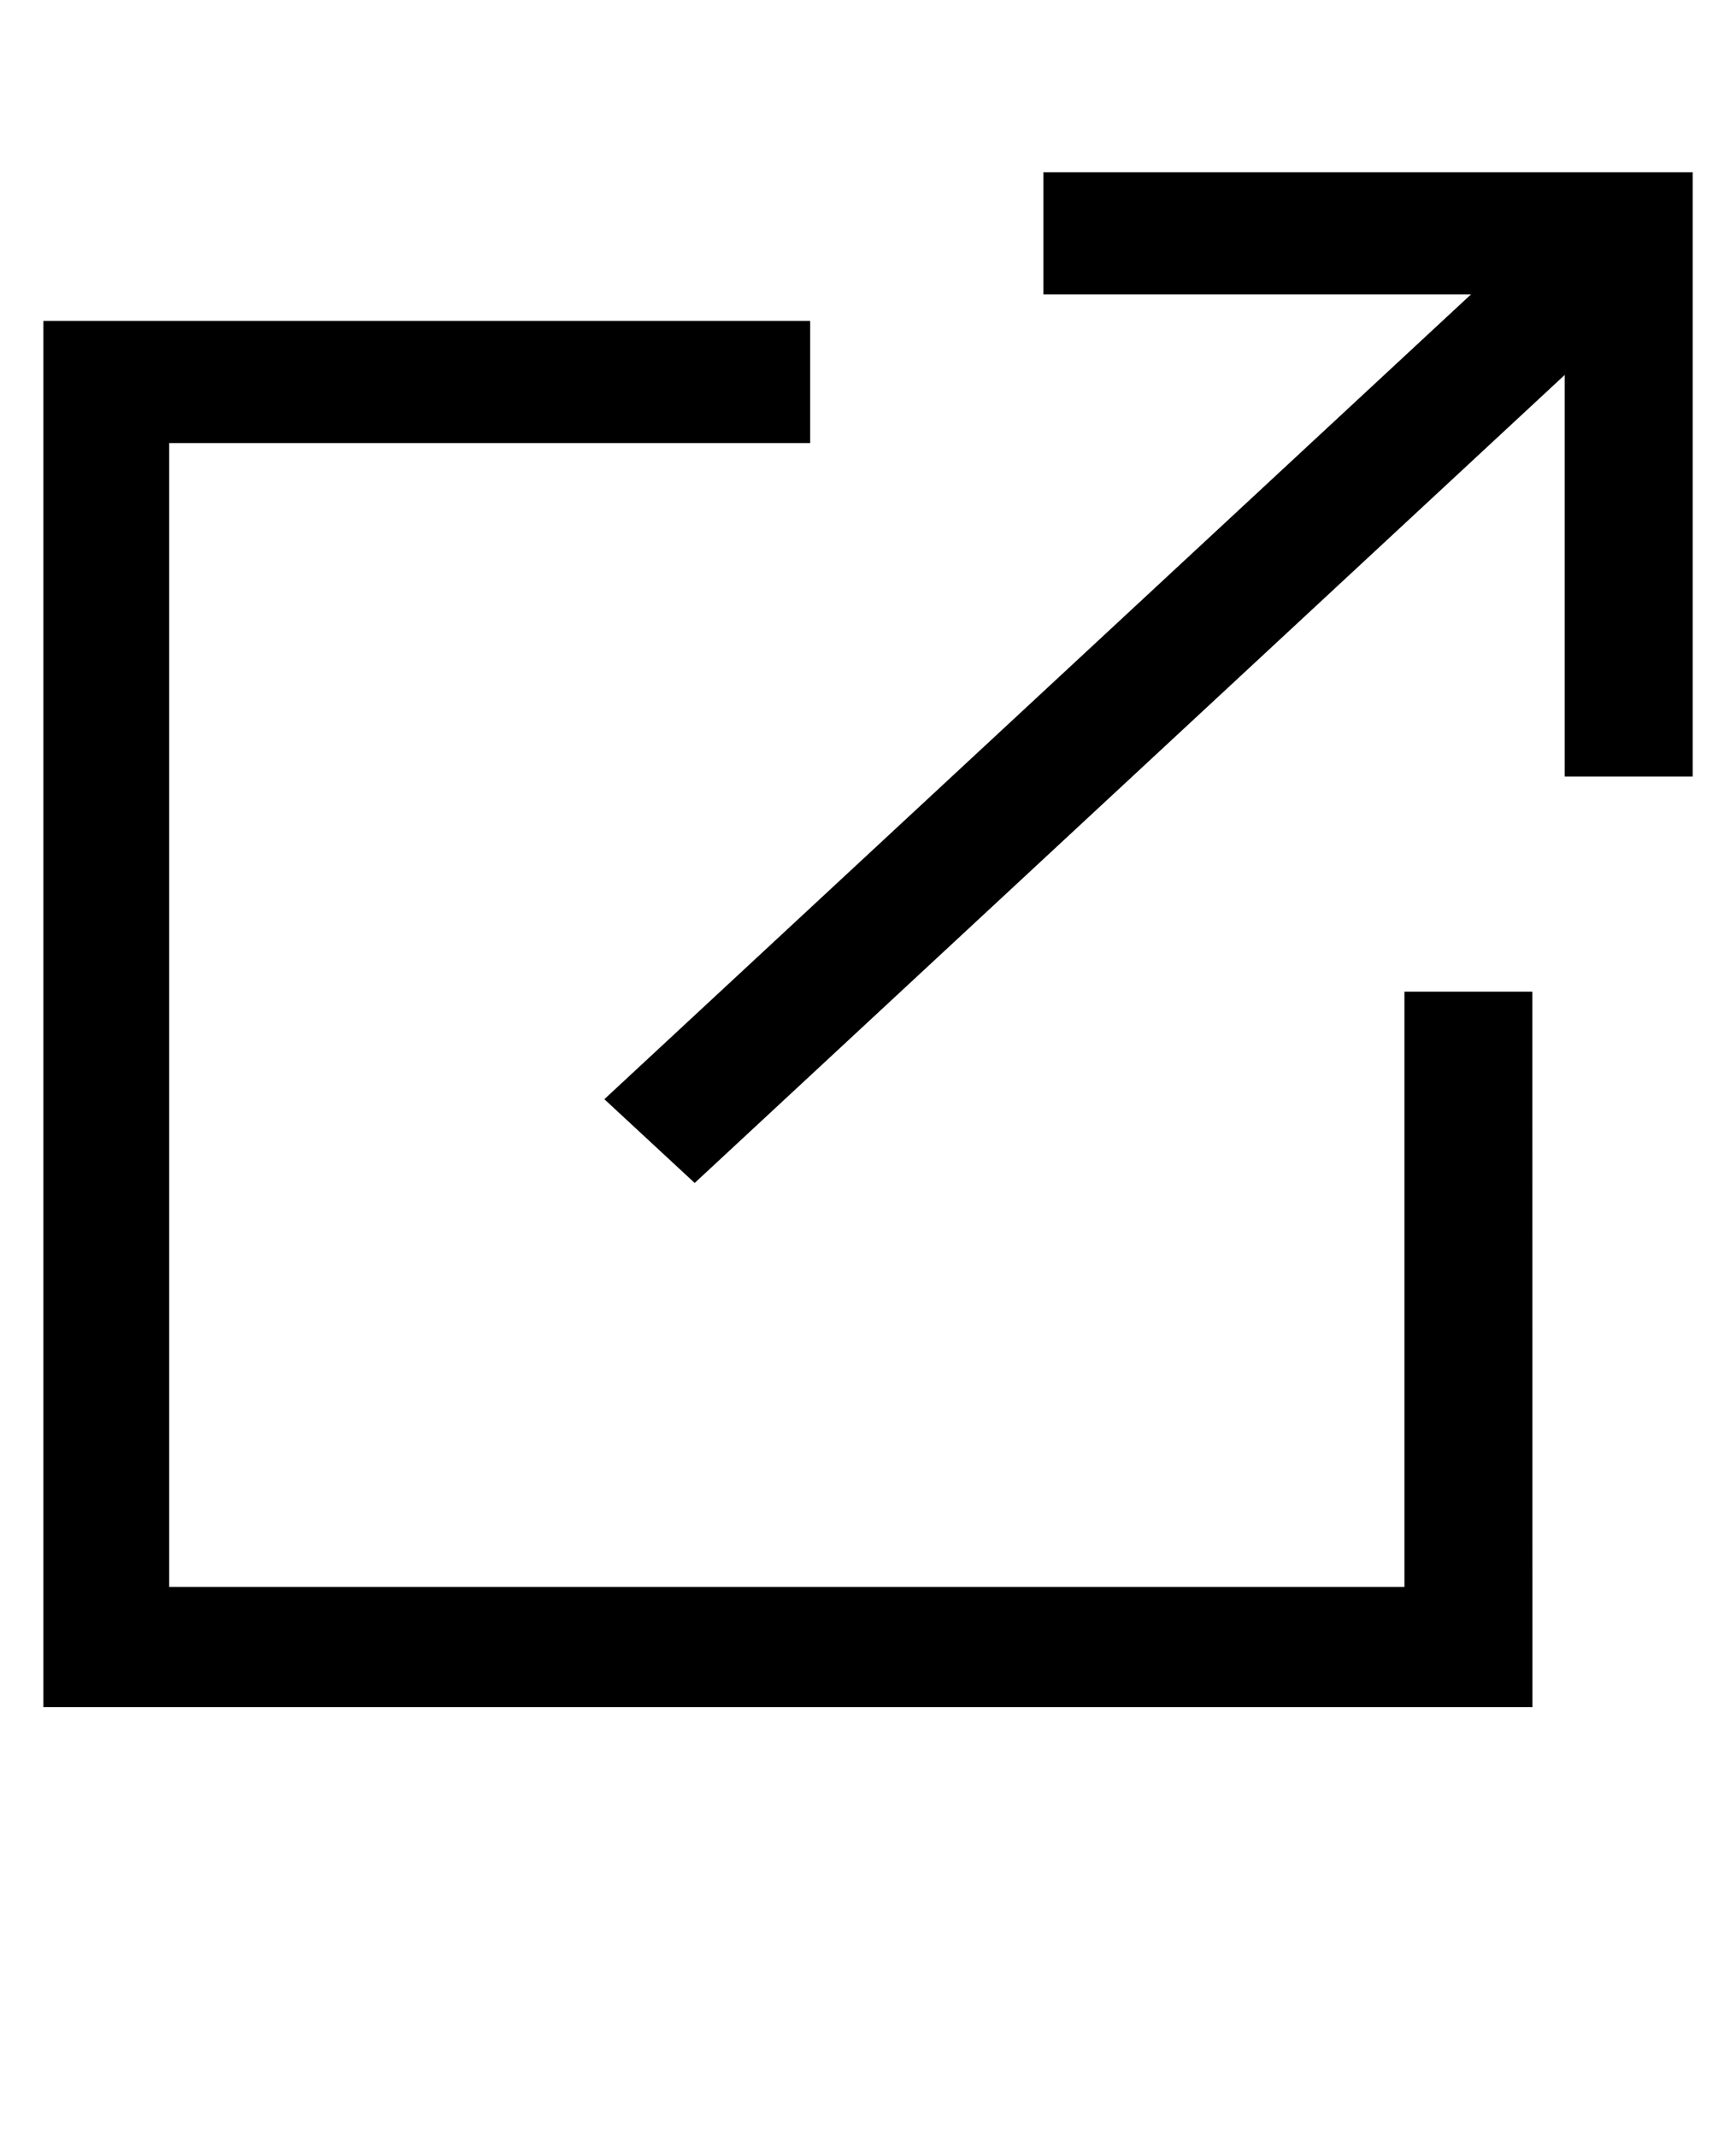 <svg width="26" height="32" viewBox="0 0 26 32" fill="none" xmlns="http://www.w3.org/2000/svg">
<g transform="translate(0, 2)">
<path d="M9.566 14.46L23.958 1.097L24.795 1.874L10.404 15.237L9.566 14.46Z" fill="black" stroke="black" stroke-width="0.7"/>
<path d="M25.001 9.279H23.785V2.058H15.977V0.929H25.001L25.001 9.279Z" fill="black" stroke="black" stroke-width="0.7"/>
<path d="M22.601 23.214H1V3.156H11.784V4.285H2.184V22.114H21.384V13.2H22.6L22.601 23.214Z" fill="black" stroke="black" stroke-width="0.7"/>
</g>
</svg>
